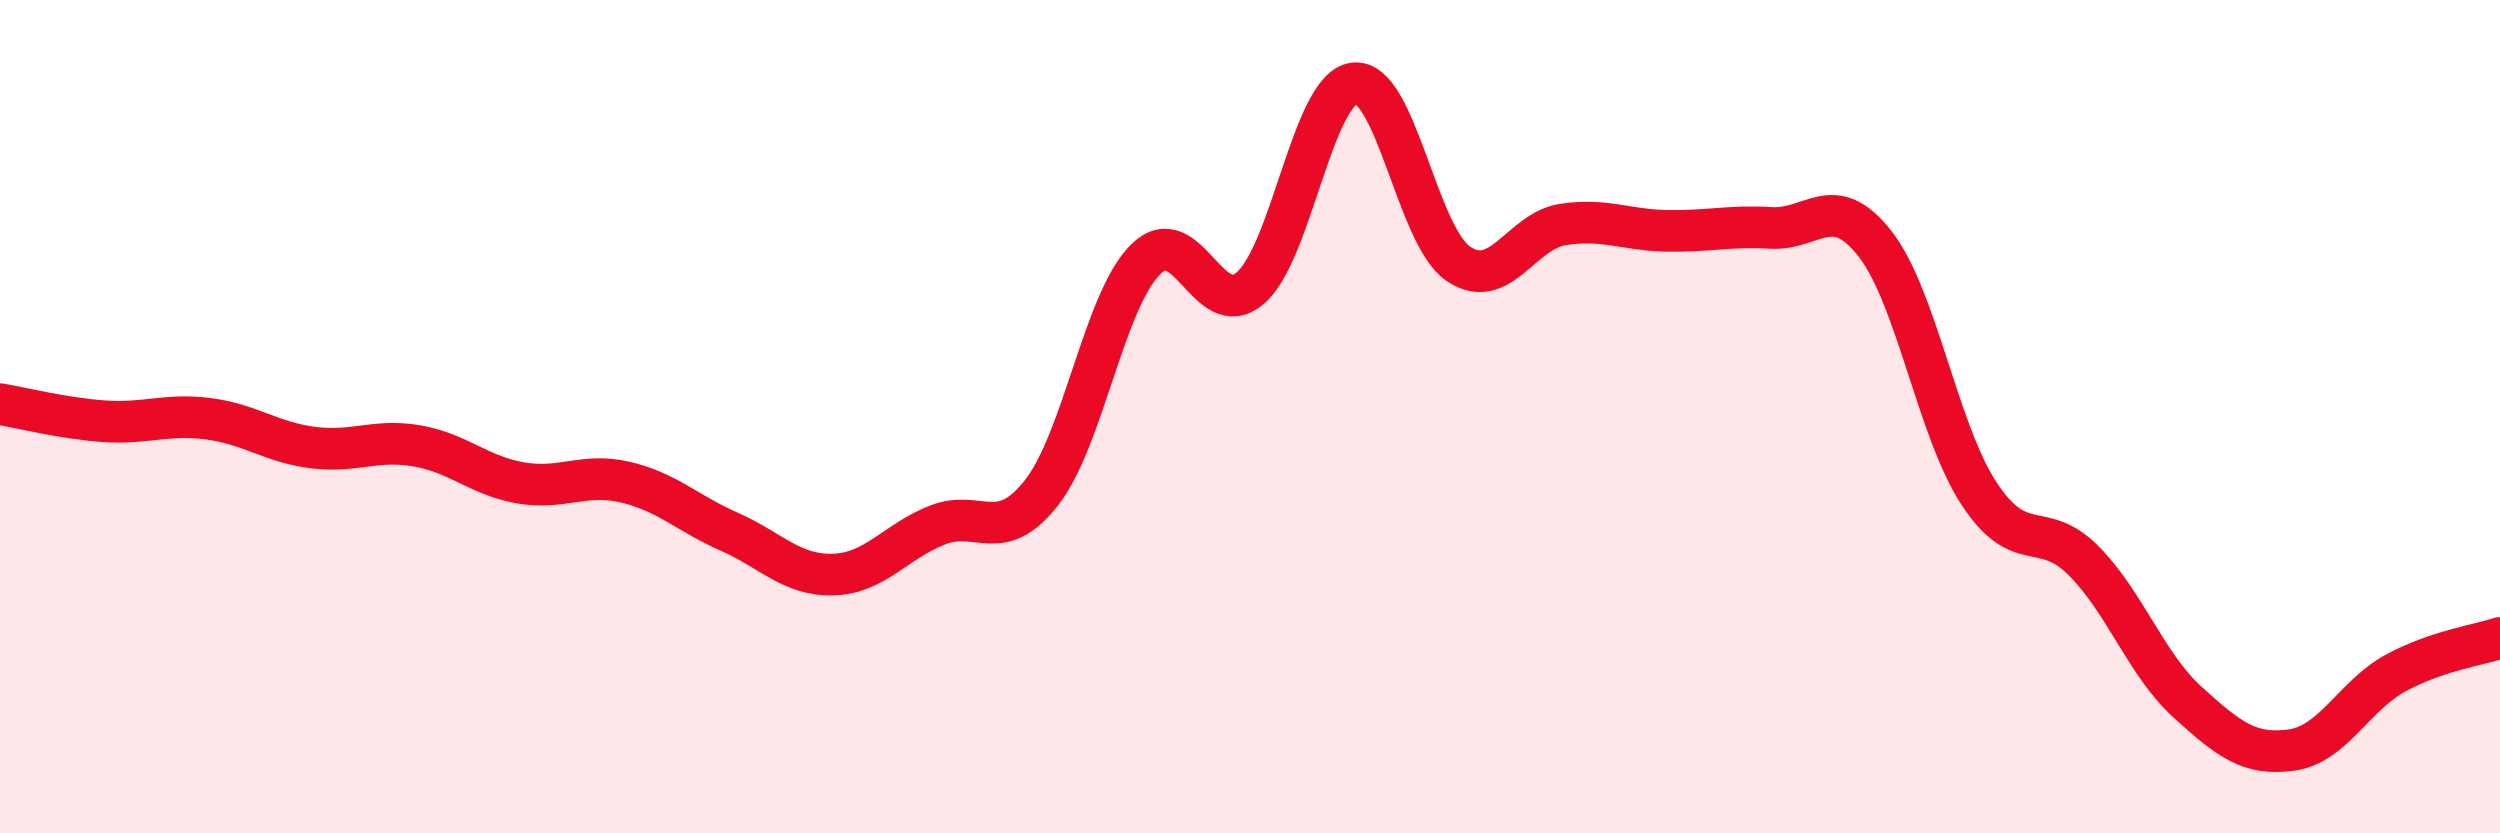 
    <svg width="60" height="20" viewBox="0 0 60 20" xmlns="http://www.w3.org/2000/svg">
      <path
        d="M 0,9.7 C 0.5,9.78 1.5,10.04 2.5,10.11 C 3.5,10.18 4,9.92 5,10.05 C 6,10.18 6.5,10.61 7.5,10.74 C 8.5,10.87 9,10.53 10,10.7 C 11,10.87 11.5,11.42 12.5,11.59 C 13.5,11.76 14,11.34 15,11.57 C 16,11.8 16.5,12.32 17.5,12.76 C 18.5,13.2 19,13.82 20,13.79 C 21,13.76 21.5,12.99 22.5,12.6 C 23.5,12.21 24,13.1 25,11.82 C 26,10.54 26.5,7.2 27.5,6.22 C 28.5,5.24 29,7.76 30,6.92 C 31,6.08 31.5,2.12 32.5,2 C 33.5,1.88 34,5.65 35,6.33 C 36,7.01 36.5,5.55 37.5,5.39 C 38.5,5.23 39,5.52 40,5.54 C 41,5.56 41.5,5.41 42.5,5.47 C 43.5,5.53 44,4.57 45,5.85 C 46,7.13 46.5,10.33 47.5,11.85 C 48.5,13.37 49,12.45 50,13.45 C 51,14.45 51.5,15.94 52.5,16.85 C 53.5,17.76 54,18.14 55,18 C 56,17.86 56.5,16.69 57.5,16.15 C 58.5,15.61 59.5,15.48 60,15.31L60 20L0 20Z"
        fill="#EB0A25"
        opacity="0.1"
        stroke-linecap="round"
        stroke-linejoin="round"
      />
      <path
        d="M 0,9.7 C 0.5,9.78 1.5,10.04 2.5,10.11 C 3.5,10.18 4,9.92 5,10.05 C 6,10.18 6.5,10.61 7.5,10.74 C 8.5,10.87 9,10.53 10,10.7 C 11,10.87 11.5,11.42 12.5,11.59 C 13.5,11.76 14,11.34 15,11.57 C 16,11.8 16.5,12.32 17.5,12.76 C 18.5,13.2 19,13.82 20,13.79 C 21,13.76 21.5,12.99 22.5,12.6 C 23.5,12.21 24,13.1 25,11.82 C 26,10.54 26.5,7.2 27.5,6.22 C 28.5,5.24 29,7.76 30,6.92 C 31,6.08 31.5,2.12 32.5,2 C 33.5,1.88 34,5.65 35,6.33 C 36,7.01 36.5,5.55 37.5,5.39 C 38.5,5.23 39,5.52 40,5.54 C 41,5.56 41.5,5.41 42.5,5.47 C 43.5,5.53 44,4.57 45,5.85 C 46,7.13 46.5,10.33 47.5,11.85 C 48.5,13.37 49,12.45 50,13.45 C 51,14.45 51.5,15.94 52.5,16.85 C 53.5,17.76 54,18.14 55,18 C 56,17.86 56.5,16.69 57.5,16.15 C 58.5,15.61 59.5,15.48 60,15.31"
        stroke="#EB0A25"
        stroke-width="1"
        fill="none"
        stroke-linecap="round"
        stroke-linejoin="round"
      />
    </svg>
  